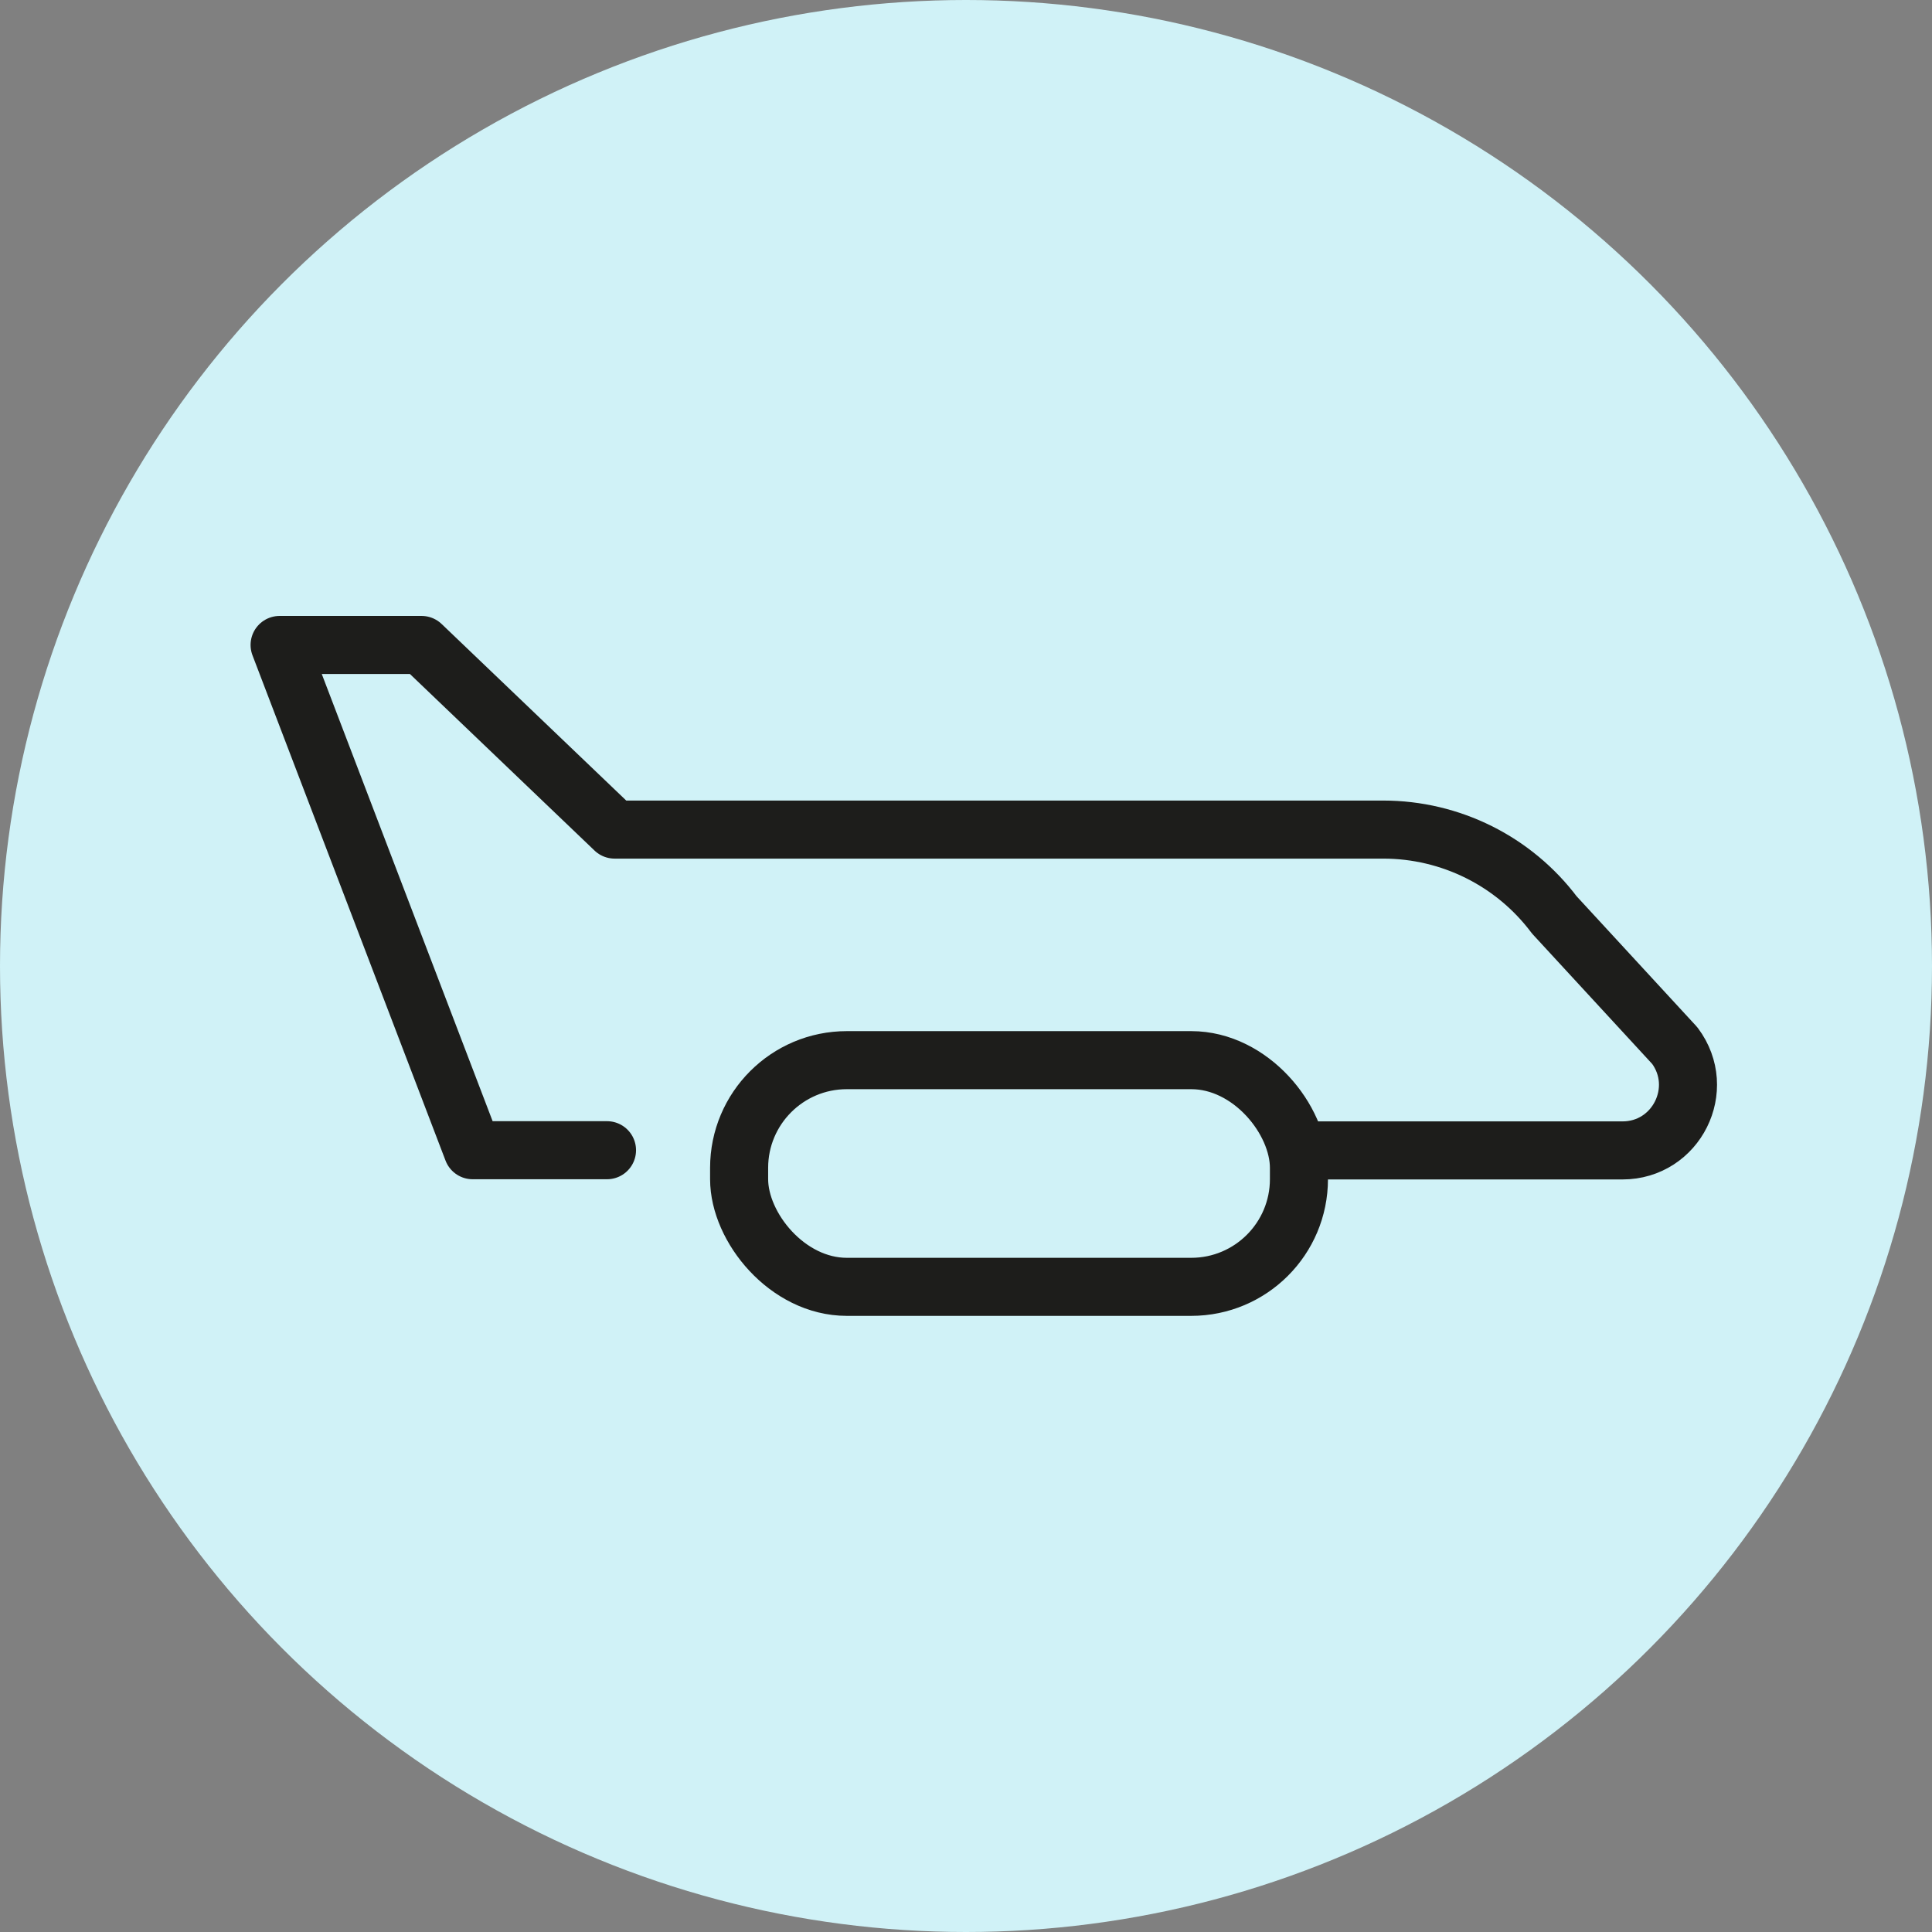<?xml version="1.0" encoding="UTF-8"?><svg id="Lager_2" xmlns="http://www.w3.org/2000/svg" viewBox="0 0 94.18 94.18"><rect x="0" y="0" width="94.18" height="94.18" fill="#808080" stroke="none"/><defs><style>.cls-1{fill:#d0f2f7;stroke-width:0px;}.cls-2{fill:none;stroke:#1d1d1b;stroke-linecap:round;stroke-linejoin:round;stroke-width:2.83px;}</style></defs><g id="Lager_1-2"><circle class="cls-1" cx="47.09" cy="47.09" r="47.09"/><path class="cls-2" d="M63.31,56.08h15.78c2.63,0,4.13-3,2.55-5.11l-5.87-6.37c-1.97-2.62-5.06-4.16-8.34-4.16H29.96l-9.41-9h-6.92l9.41,24.63h6.55"/><rect class="cls-2" x="36.03" y="51.68" width="27.29" height="11.05" rx="5.25" ry="5.25"/></g></svg>